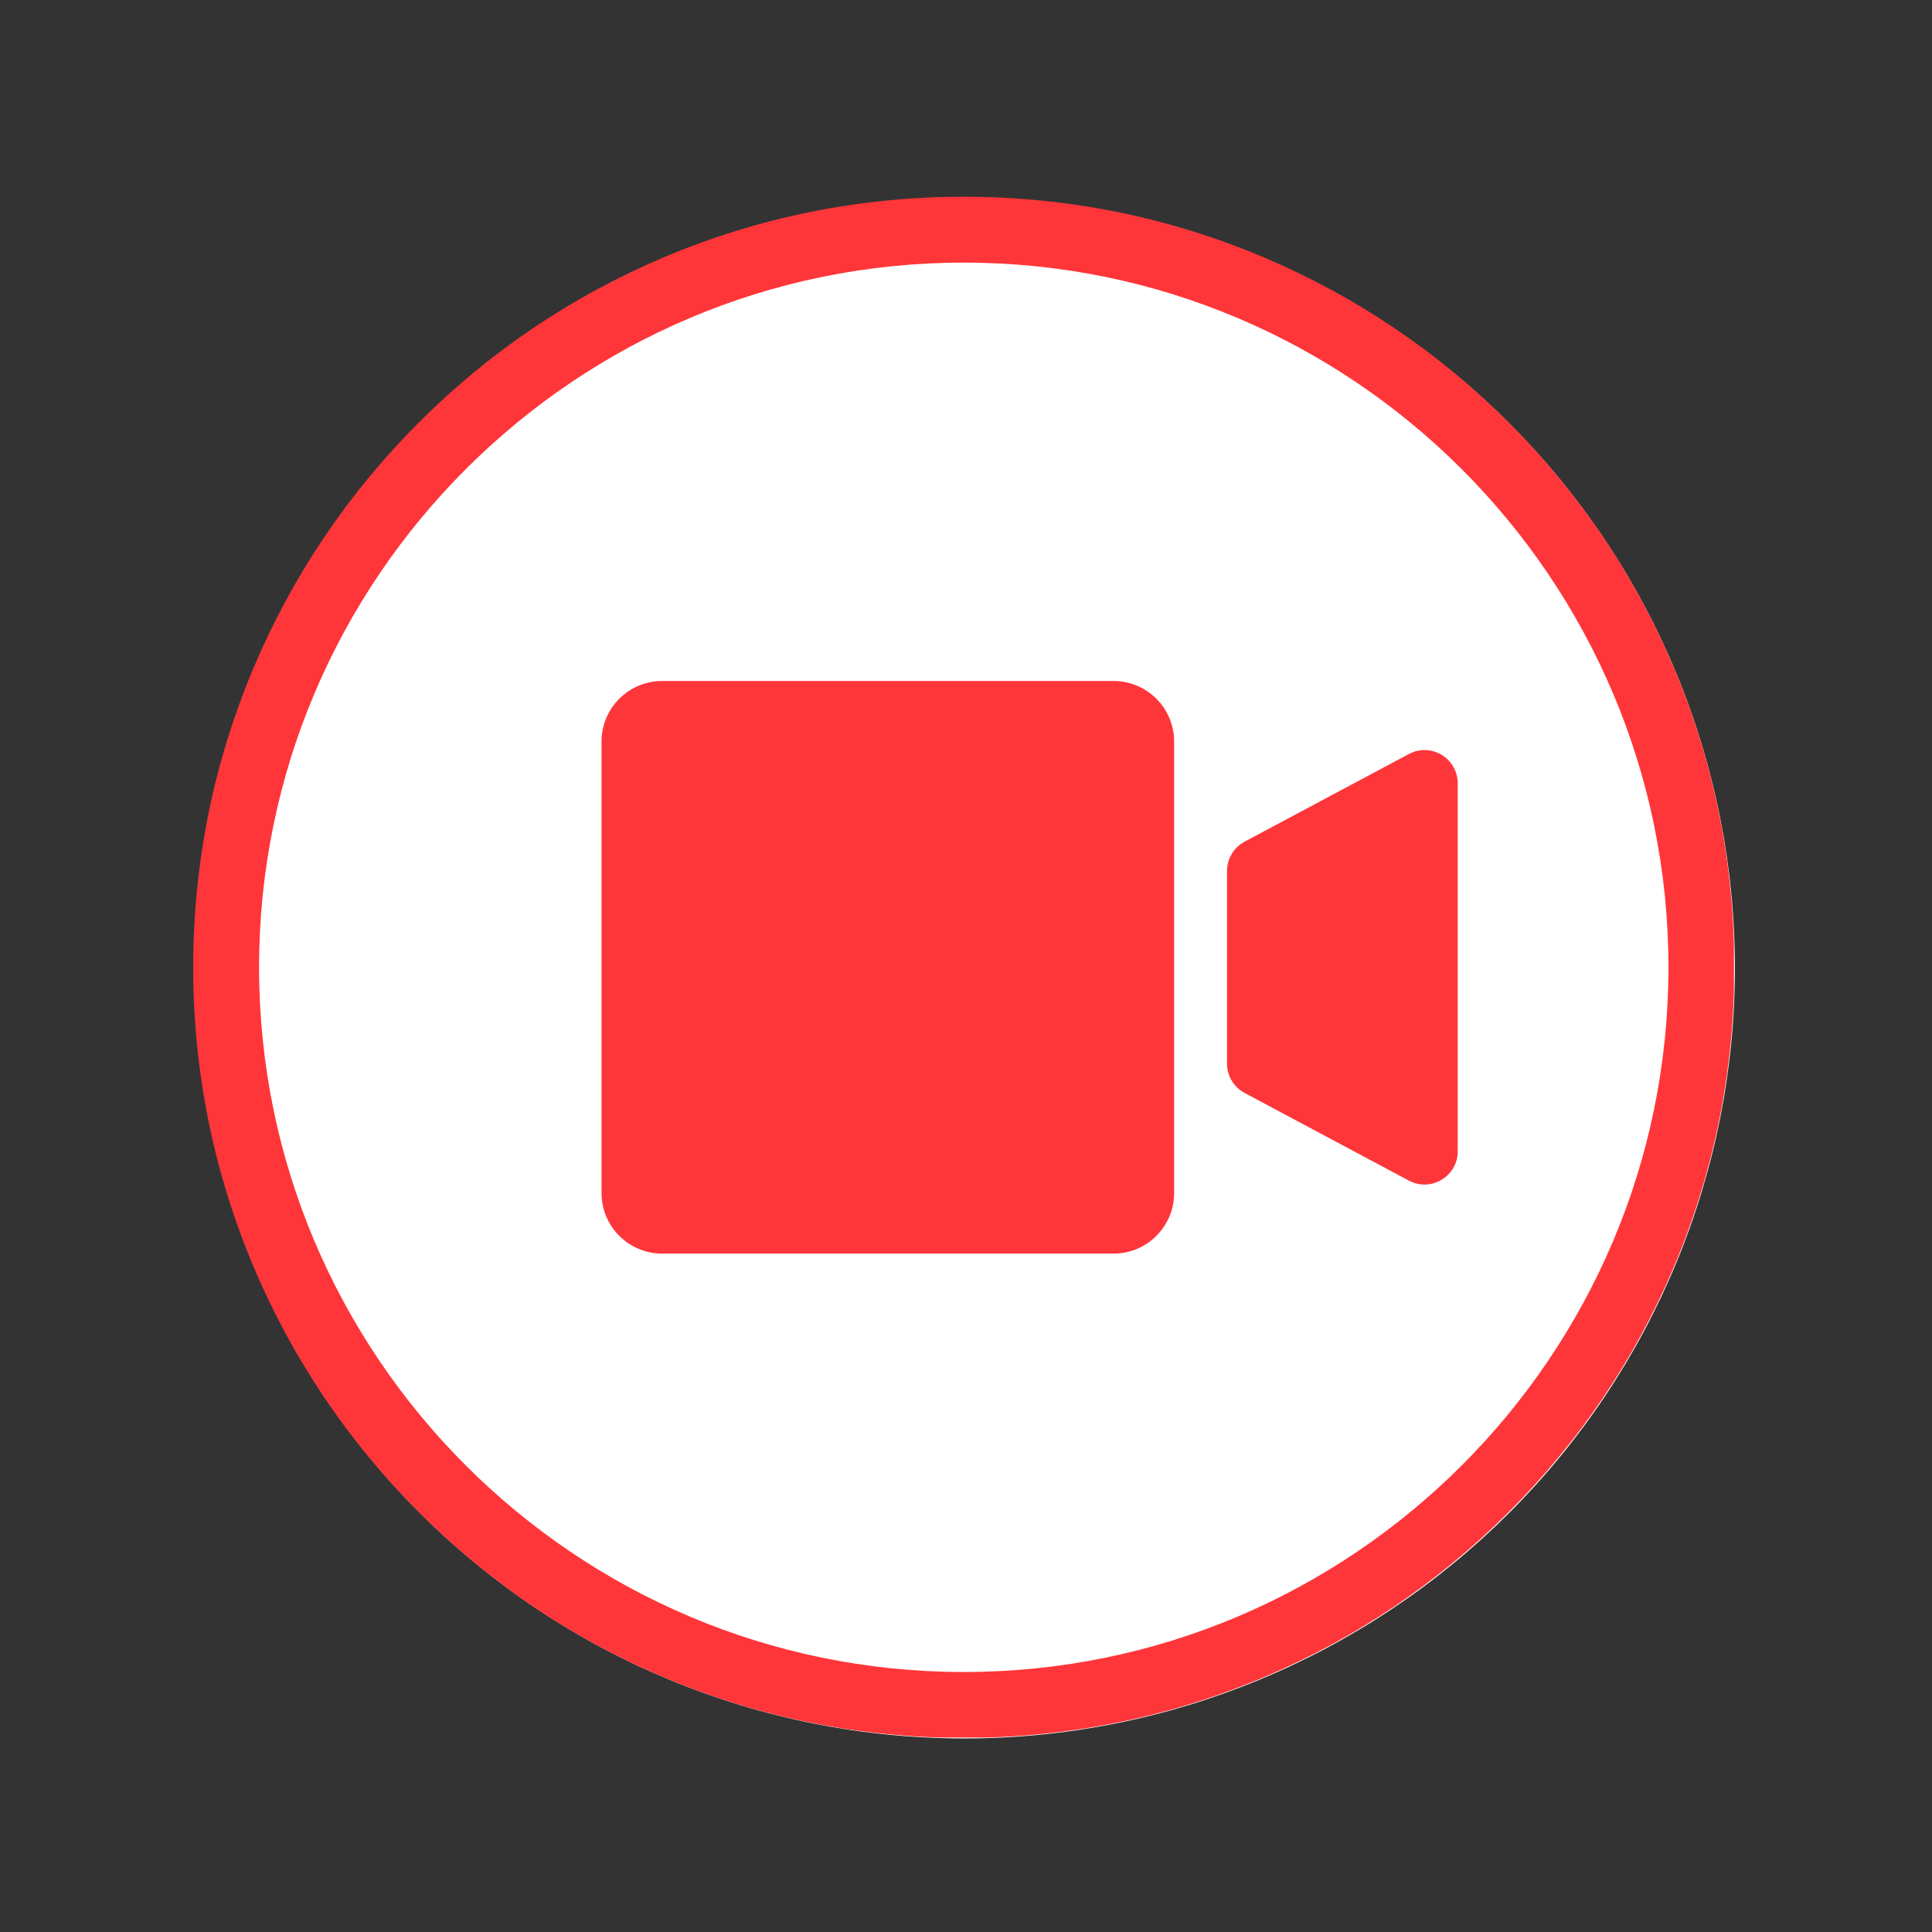 <svg xmlns="http://www.w3.org/2000/svg" xmlns:xlink="http://www.w3.org/1999/xlink" width="2000" zoomAndPan="magnify" viewBox="0 0 1500 1500" height="2000" preserveAspectRatio="xMidYMid meet" version="1.0"><rect x="0" y="0" width="1500" height="1500" fill="#333333" stroke="none"/><defs><clipPath id="453e9d2b64"><path d="M 150.727 153.473 L 1346.977 153.473 L 1346.977 1349.723 L 150.727 1349.723 Z M 150.727 153.473 " clip-rule="nonzero"/></clipPath><clipPath id="0922480d67"><path d="M 150 152.754 L 1346.25 152.754 L 1346.25 1349 L 150 1349 Z M 150 152.754 " clip-rule="nonzero"/></clipPath></defs><g clip-path="url(#453e9d2b64)"><path fill="#ffffff" d="M 1346.977 751.598 C 1346.977 761.387 1346.734 771.172 1346.254 780.949 C 1345.773 790.727 1345.055 800.484 1344.094 810.227 C 1343.137 819.969 1341.938 829.68 1340.5 839.363 C 1339.066 849.047 1337.391 858.688 1335.484 868.289 C 1333.574 877.887 1331.43 887.438 1329.051 896.93 C 1326.672 906.426 1324.062 915.859 1321.219 925.227 C 1318.379 934.594 1315.309 943.883 1312.012 953.102 C 1308.715 962.316 1305.191 971.449 1301.445 980.492 C 1297.699 989.535 1293.734 998.48 1289.551 1007.332 C 1285.363 1016.18 1280.965 1024.922 1276.348 1033.555 C 1271.734 1042.188 1266.91 1050.699 1261.879 1059.098 C 1256.848 1067.492 1251.613 1075.762 1246.172 1083.898 C 1240.734 1092.039 1235.102 1100.039 1229.27 1107.902 C 1223.438 1115.766 1217.418 1123.48 1211.207 1131.047 C 1204.996 1138.613 1198.605 1146.023 1192.031 1153.273 C 1185.457 1160.527 1178.711 1167.617 1171.789 1174.539 C 1164.867 1181.457 1157.781 1188.207 1150.527 1194.781 C 1143.273 1201.355 1135.863 1207.746 1128.297 1213.957 C 1120.73 1220.164 1113.016 1226.188 1105.152 1232.016 C 1097.289 1237.848 1089.289 1243.484 1081.152 1248.922 C 1073.012 1254.359 1064.746 1259.594 1056.348 1264.629 C 1047.953 1269.66 1039.438 1274.484 1030.805 1279.098 C 1022.172 1283.711 1013.43 1288.113 1004.582 1292.297 C 995.734 1296.484 986.785 1300.449 977.742 1304.195 C 968.699 1307.941 959.57 1311.461 950.352 1314.762 C 941.137 1318.059 931.844 1321.129 922.477 1323.969 C 913.109 1326.809 903.68 1329.422 894.184 1331.797 C 884.688 1334.176 875.141 1336.32 865.539 1338.23 C 855.938 1340.141 846.297 1341.812 836.613 1343.25 C 826.93 1344.688 817.219 1345.883 807.477 1346.844 C 797.734 1347.805 787.977 1348.523 778.199 1349.004 C 768.422 1349.484 758.641 1349.723 748.852 1349.723 C 739.062 1349.723 729.277 1349.484 719.504 1349.004 C 709.727 1348.523 699.965 1347.805 690.223 1346.844 C 680.484 1345.883 670.77 1344.688 661.086 1343.25 C 651.406 1341.812 641.762 1340.141 632.164 1338.23 C 622.562 1336.32 613.012 1334.176 603.52 1331.797 C 594.023 1329.422 584.59 1326.809 575.223 1323.969 C 565.855 1321.129 556.566 1318.059 547.348 1314.762 C 538.133 1311.461 529 1307.941 519.957 1304.195 C 510.914 1300.449 501.969 1296.484 493.121 1292.297 C 484.27 1288.113 475.531 1283.711 466.895 1279.098 C 458.262 1274.484 449.75 1269.66 441.352 1264.629 C 432.957 1259.594 424.688 1254.359 416.551 1248.922 C 408.41 1243.484 400.41 1237.848 392.547 1232.016 C 384.684 1226.188 376.973 1220.164 369.402 1213.957 C 361.836 1207.746 354.426 1201.355 347.176 1194.781 C 339.922 1188.207 332.836 1181.457 325.914 1174.539 C 318.992 1167.617 312.242 1160.527 305.668 1153.273 C 299.094 1146.023 292.703 1138.613 286.492 1131.047 C 280.285 1123.477 274.262 1115.766 268.434 1107.902 C 262.602 1100.039 256.965 1092.039 251.527 1083.898 C 246.09 1075.762 240.855 1067.492 235.82 1059.098 C 230.789 1050.699 225.965 1042.188 221.352 1033.555 C 216.738 1024.922 212.336 1016.18 208.152 1007.332 C 203.969 998.48 200 989.535 196.254 980.492 C 192.508 971.449 188.988 962.316 185.691 953.102 C 182.391 943.883 179.32 934.594 176.48 925.227 C 173.641 915.859 171.027 906.426 168.652 896.93 C 166.273 887.438 164.129 877.887 162.219 868.289 C 160.309 858.688 158.637 849.047 157.199 839.363 C 155.762 829.68 154.566 819.969 153.605 810.227 C 152.645 800.484 151.926 790.727 151.445 780.949 C 150.965 771.172 150.727 761.387 150.727 751.598 C 150.727 741.809 150.965 732.027 151.445 722.25 C 151.926 712.473 152.645 702.715 153.605 692.973 C 154.566 683.23 155.762 673.52 157.199 663.836 C 158.637 654.152 160.309 644.512 162.219 634.91 C 164.129 625.309 166.273 615.762 168.652 606.266 C 171.027 596.77 173.641 587.34 176.48 577.973 C 179.32 568.605 182.391 559.312 185.691 550.098 C 188.988 540.879 192.508 531.75 196.254 522.707 C 200 513.664 203.969 504.715 208.152 495.867 C 212.336 487.02 216.738 478.277 221.352 469.645 C 225.965 461.012 230.789 452.496 235.82 444.102 C 240.855 435.707 246.09 427.438 251.527 419.297 C 256.965 411.16 262.602 403.16 268.434 395.297 C 274.262 387.434 280.285 379.719 286.492 372.152 C 292.703 364.586 299.094 357.176 305.668 349.922 C 312.242 342.668 318.992 335.582 325.914 328.66 C 332.836 321.738 339.922 314.992 347.176 308.418 C 354.426 301.844 361.836 295.453 369.402 289.242 C 376.973 283.031 384.684 277.012 392.547 271.18 C 400.41 265.348 408.41 259.715 416.551 254.277 C 424.688 248.84 432.957 243.602 441.352 238.57 C 449.75 233.539 458.262 228.715 466.895 224.102 C 475.531 219.484 484.27 215.086 493.121 210.902 C 501.969 206.715 510.914 202.75 519.957 199.004 C 529 195.258 538.133 191.734 547.348 188.438 C 556.566 185.141 565.855 182.07 575.223 179.23 C 584.59 176.387 594.023 173.777 603.52 171.398 C 613.012 169.02 622.562 166.875 632.164 164.969 C 641.762 163.059 651.406 161.383 661.086 159.949 C 670.77 158.512 680.484 157.312 690.223 156.355 C 699.965 155.395 709.727 154.676 719.504 154.195 C 729.277 153.715 739.062 153.473 748.852 153.473 C 758.641 153.473 768.422 153.715 778.199 154.195 C 787.977 154.676 797.734 155.395 807.477 156.355 C 817.219 157.312 826.93 158.512 836.613 159.949 C 846.297 161.383 855.938 163.059 865.539 164.969 C 875.141 166.875 884.688 169.02 894.184 171.398 C 903.68 173.777 913.109 176.387 922.477 179.23 C 931.844 182.07 941.137 185.141 950.352 188.438 C 959.57 191.734 968.699 195.258 977.742 199.004 C 986.785 202.75 995.734 206.715 1004.582 210.902 C 1013.43 215.086 1022.172 219.484 1030.805 224.102 C 1039.438 228.715 1047.953 233.539 1056.348 238.57 C 1064.746 243.602 1073.012 248.84 1081.152 254.277 C 1089.289 259.715 1097.289 265.348 1105.152 271.18 C 1113.016 277.012 1120.73 283.031 1128.297 289.242 C 1135.863 295.453 1143.273 301.844 1150.527 308.418 C 1157.781 314.992 1164.867 321.738 1171.789 328.66 C 1178.711 335.582 1185.457 342.668 1192.031 349.922 C 1198.605 357.176 1204.996 364.586 1211.207 372.152 C 1217.418 379.719 1223.438 387.434 1229.27 395.297 C 1235.102 403.16 1240.734 411.16 1246.172 419.297 C 1251.613 427.438 1256.848 435.707 1261.879 444.102 C 1266.91 452.496 1271.734 461.012 1276.348 469.645 C 1280.965 478.277 1285.363 487.02 1289.551 495.867 C 1293.734 504.715 1297.699 513.664 1301.445 522.707 C 1305.191 531.75 1308.715 540.879 1312.012 550.098 C 1315.309 559.312 1318.379 568.605 1321.219 577.973 C 1324.062 587.34 1326.672 596.77 1329.051 606.266 C 1331.43 615.762 1333.574 625.309 1335.484 634.91 C 1337.391 644.512 1339.066 654.152 1340.5 663.836 C 1341.938 673.52 1343.137 683.23 1344.094 692.973 C 1345.055 702.715 1345.773 712.473 1346.254 722.25 C 1346.734 732.027 1346.977 741.809 1346.977 751.598 Z M 1346.977 751.598 " fill-opacity="1" fill-rule="nonzero"/></g><path fill="#ff3639" d="M 864.535 973.297 L 514.086 973.297 C 488.094 973.297 467.023 952.227 467.023 926.234 L 467.023 575.789 C 467.023 549.797 488.094 528.727 514.086 528.727 L 864.535 528.727 C 890.527 528.727 911.598 549.797 911.598 575.789 L 911.598 926.234 C 911.598 952.227 890.527 973.297 864.535 973.297 " fill-opacity="1" fill-rule="nonzero"/><path fill="#ff3639" d="M 1093.844 916.609 L 966.301 848.555 C 957.91 844.07 952.66 835.324 952.66 825.805 L 952.66 676.219 C 952.66 666.699 957.91 657.953 966.301 653.469 L 1093.844 585.414 C 1111.02 576.254 1131.77 588.695 1131.77 608.16 L 1131.77 893.863 C 1131.77 913.328 1111.02 925.77 1093.844 916.609 " fill-opacity="1" fill-rule="nonzero"/><g clip-path="url(#0922480d67)"><path fill="#ff3639" d="M 748.258 203.887 C 446.574 203.887 201.137 449.324 201.137 751.012 C 201.137 1052.699 446.574 1298.137 748.258 1298.137 C 1049.945 1298.137 1295.383 1052.699 1295.383 751.012 C 1295.383 449.324 1049.945 203.887 748.258 203.887 Z M 748.258 1349.27 C 667.508 1349.27 589.156 1333.445 515.387 1302.246 C 444.141 1272.113 380.156 1228.98 325.223 1174.047 C 270.293 1119.105 227.156 1055.129 197.023 983.887 C 165.824 910.117 150 831.766 150 751.012 C 150 670.258 165.824 591.91 197.023 518.137 C 227.156 446.895 270.293 382.918 325.223 327.977 C 380.156 273.043 444.141 229.91 515.387 199.777 C 589.156 168.578 667.508 152.754 748.258 152.754 C 829.012 152.754 907.363 168.578 981.133 199.777 C 1052.379 229.91 1116.355 273.043 1171.297 327.977 C 1226.227 382.918 1269.363 446.895 1299.496 518.137 C 1330.695 591.91 1346.52 670.258 1346.52 751.012 C 1346.52 831.766 1330.695 910.117 1299.496 983.887 C 1269.363 1055.129 1226.227 1119.105 1171.297 1174.047 C 1116.355 1228.98 1052.379 1272.113 981.133 1302.246 C 907.363 1333.445 829.012 1349.27 748.258 1349.27 " fill-opacity="1" fill-rule="nonzero"/></g></svg>